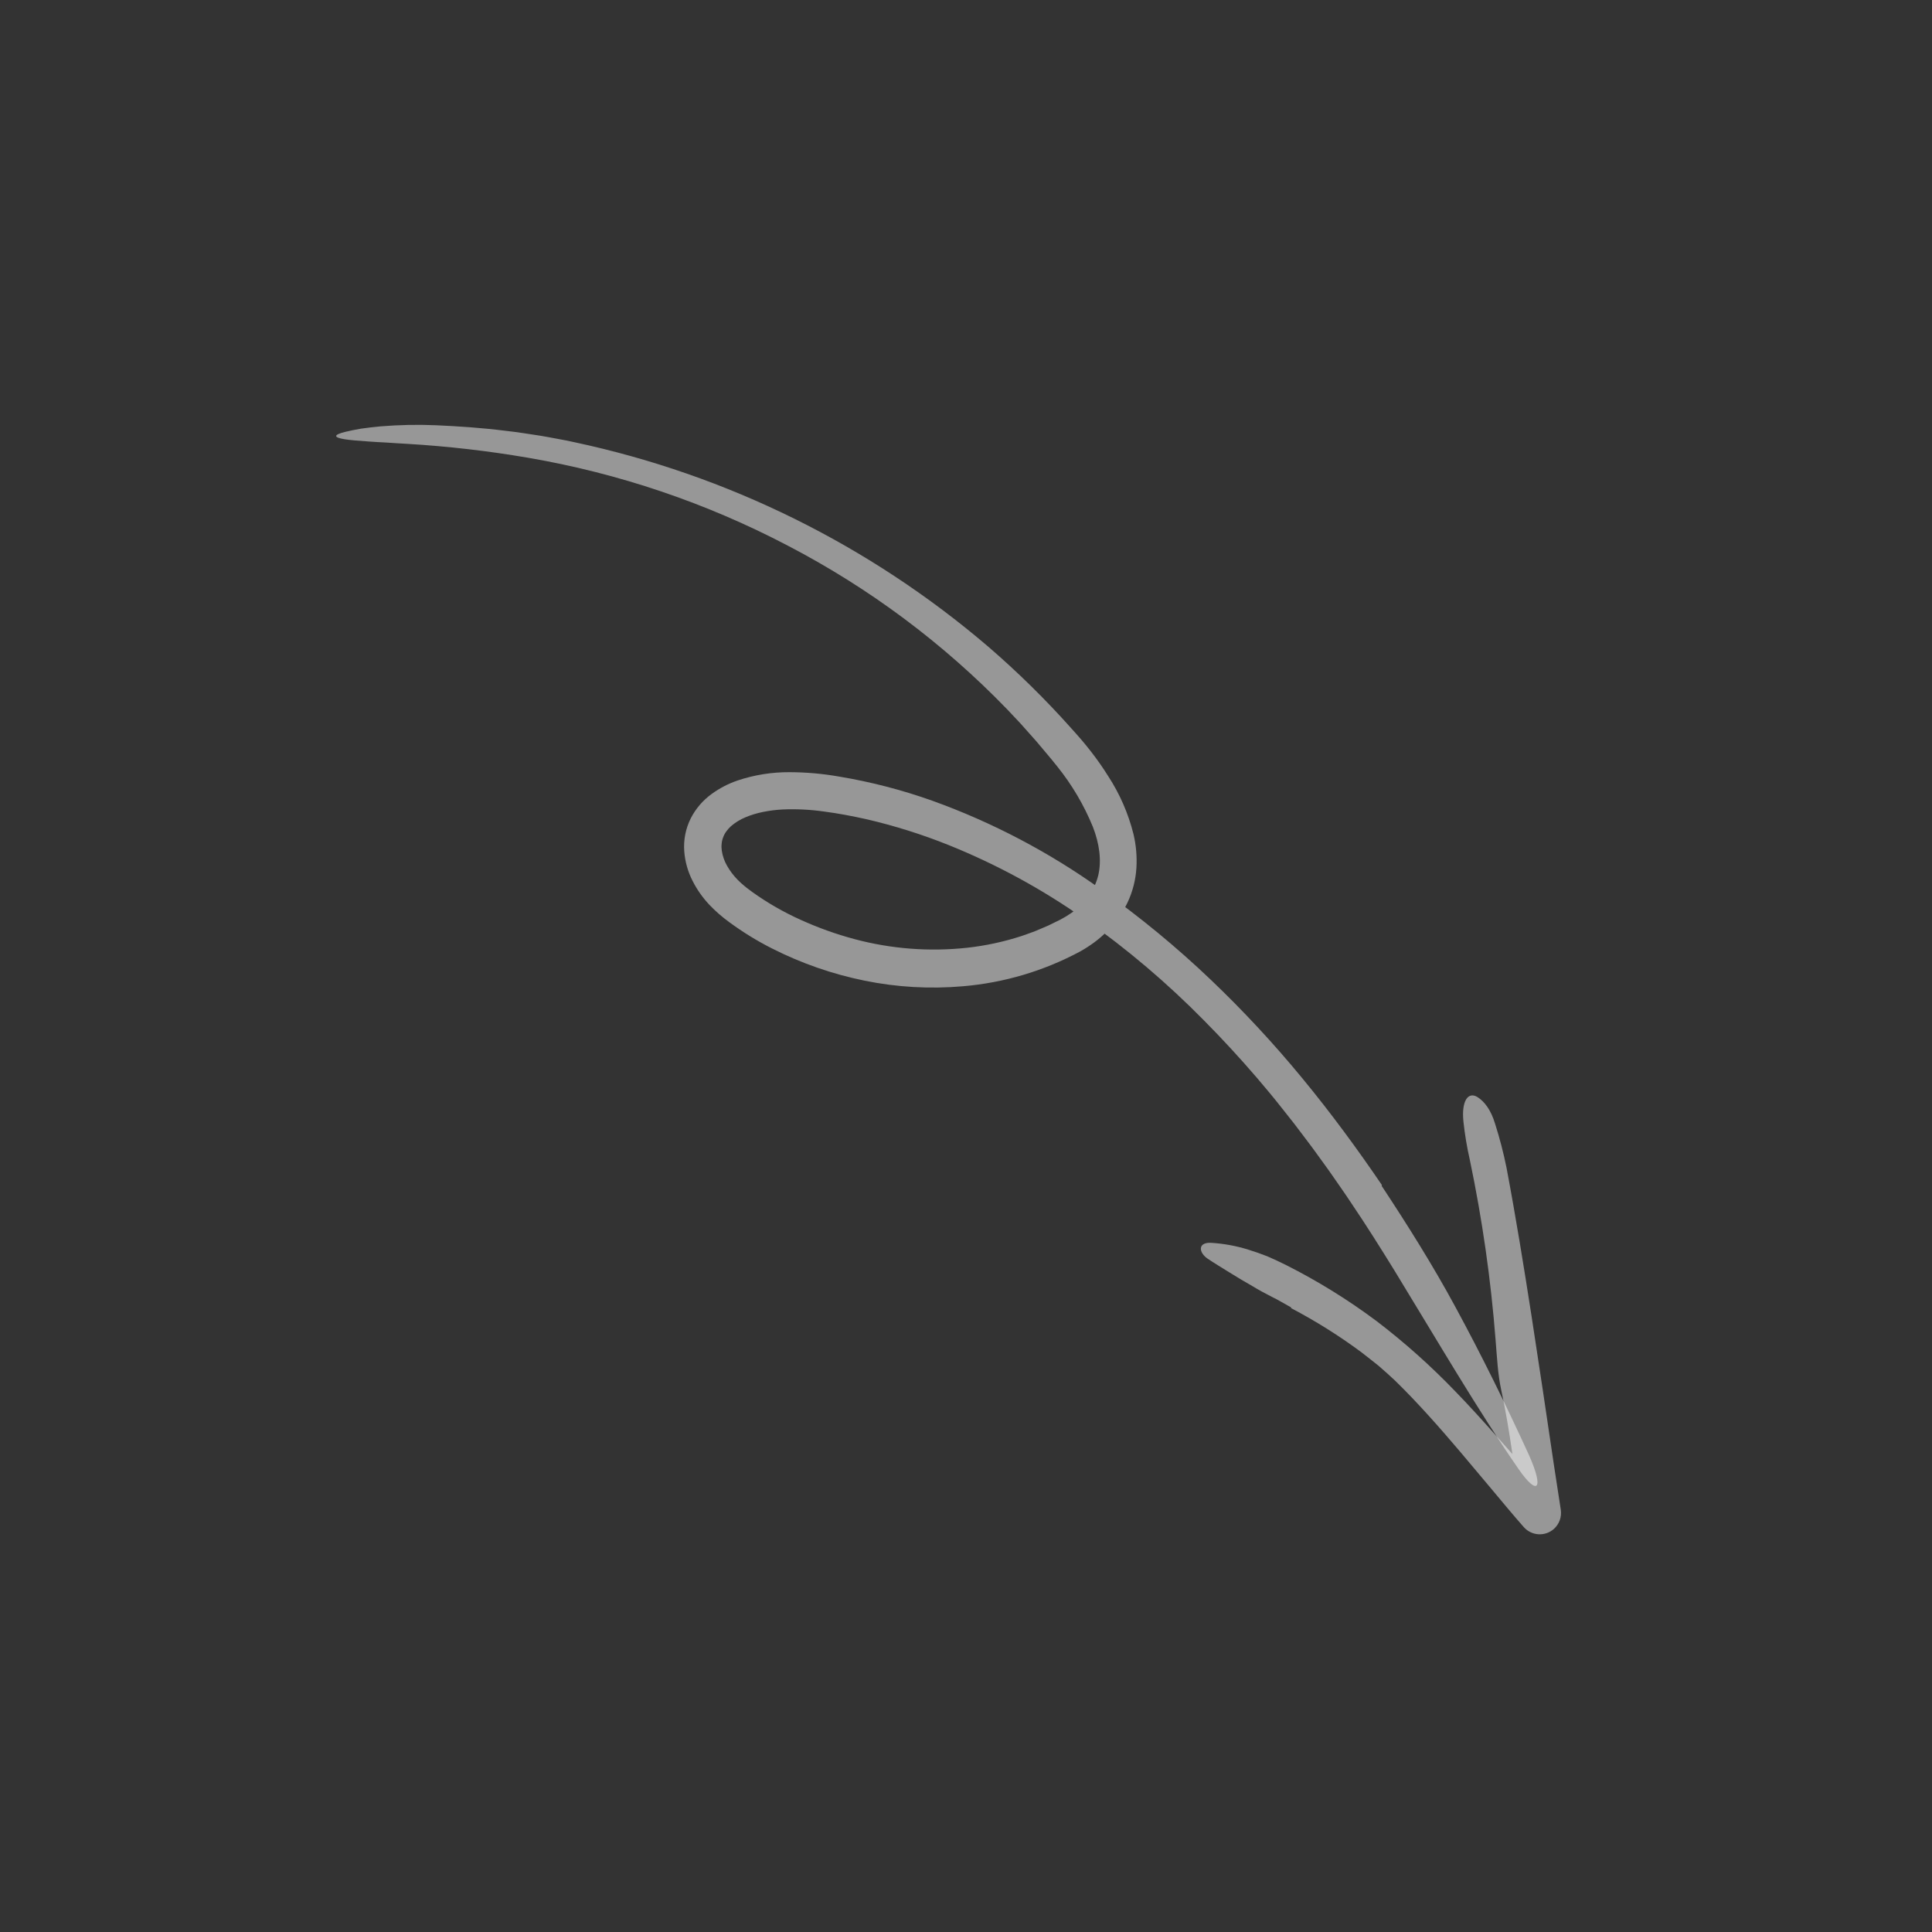 <svg width="162" height="162" viewBox="0 0 162 162" fill="none" xmlns="http://www.w3.org/2000/svg">
<rect x="0" y="0" width="162" height="162" fill="#333333" stroke="none"/>
<g id="arrow, hand drawn, scribble, doodle, 12">
<path id="Vector" d="M115.877 99.372C113.782 96.293 111.569 93.284 109.19 90.401C106.81 87.509 104.259 84.763 101.55 82.176C98.664 79.422 95.582 76.882 92.328 74.576C87.978 71.459 83.218 68.958 78.183 67.144C75.644 66.24 73.029 65.561 70.37 65.118C68.998 64.876 67.608 64.753 66.215 64.748C64.73 64.739 63.253 64.974 61.845 65.446C61.072 65.71 60.343 66.088 59.682 66.568C58.94 67.103 58.336 67.806 57.92 68.62C57.495 69.47 57.306 70.419 57.374 71.367C57.438 72.241 57.677 73.093 58.078 73.873C58.445 74.595 58.913 75.261 59.467 75.852C59.986 76.399 60.555 76.895 61.166 77.336C62.29 78.163 63.48 78.895 64.725 79.525C67.184 80.772 69.8 81.682 72.503 82.231C75.216 82.783 77.994 82.94 80.752 82.698C84.187 82.407 87.525 81.416 90.563 79.786C90.973 79.557 91.368 79.303 91.747 79.025C92.138 78.738 92.504 78.419 92.843 78.072C93.546 77.377 94.123 76.565 94.547 75.672C94.974 74.764 95.226 73.784 95.289 72.782C95.347 71.828 95.264 70.869 95.043 69.939C94.611 68.213 93.895 66.572 92.924 65.081C92.472 64.358 91.982 63.659 91.456 62.987C91.195 62.653 90.93 62.324 90.655 62.004C90.381 61.68 90.11 61.388 89.837 61.08C87.662 58.64 85.328 56.346 82.852 54.212C72.901 45.706 60.984 39.818 48.182 37.084C47.705 36.972 47.221 36.886 46.739 36.795C46.255 36.708 45.774 36.609 45.288 36.533C44.316 36.386 43.346 36.226 42.37 36.121C40.423 35.874 38.47 35.743 36.541 35.657C35.002 35.593 33.46 35.624 31.924 35.75C31.303 35.81 30.752 35.872 30.265 35.944C29.778 36.028 29.356 36.114 28.991 36.202C27.929 36.457 27.951 36.673 28.873 36.827C29.104 36.865 29.39 36.899 29.731 36.929C30.071 36.955 30.464 36.985 30.911 37.02C31.356 37.053 31.852 37.082 32.398 37.108C32.943 37.144 33.537 37.186 34.177 37.219C37.551 37.421 40.912 37.807 44.245 38.377C51.858 39.677 59.221 42.167 66.061 45.755C72.885 49.305 79.091 53.935 84.438 59.465C84.8 59.849 85.164 60.234 85.53 60.621C85.883 61.018 86.238 61.416 86.594 61.816C86.955 62.209 87.288 62.629 87.635 63.035C87.981 63.446 88.33 63.852 88.641 64.255C89.884 65.797 90.895 67.511 91.644 69.345C92.177 70.719 92.385 72.14 92.091 73.391C91.937 74.019 91.662 74.611 91.281 75.133C91.082 75.405 90.859 75.66 90.617 75.895C90.378 76.138 90.117 76.357 89.837 76.55C89.544 76.755 89.239 76.941 88.922 77.107L87.874 77.62C87.513 77.773 87.155 77.931 86.793 78.079C86.423 78.211 86.059 78.356 85.685 78.478C84.186 78.968 82.641 79.301 81.073 79.473C77.915 79.812 74.721 79.566 71.653 78.746C70.115 78.335 68.615 77.798 67.166 77.141C65.731 76.499 64.365 75.715 63.087 74.801L62.742 74.542L62.57 74.413L62.419 74.289C62.22 74.126 62.03 73.952 61.85 73.769C61.504 73.417 61.206 73.022 60.962 72.593C60.741 72.207 60.593 71.784 60.525 71.345C60.495 71.15 60.489 70.952 60.51 70.756C60.525 70.571 60.566 70.389 60.634 70.217C60.697 70.04 60.785 69.874 60.897 69.722C61.013 69.557 61.149 69.405 61.301 69.27C61.656 68.966 62.056 68.719 62.487 68.54C62.971 68.335 63.476 68.181 63.992 68.08C64.532 67.971 65.08 67.902 65.63 67.874C66.787 67.825 67.945 67.883 69.091 68.046C69.68 68.123 70.272 68.219 70.869 68.327C71.461 68.437 72.051 68.557 72.638 68.689C74.996 69.235 77.307 69.961 79.552 70.862C83.581 72.485 87.408 74.569 90.957 77.073C94.527 79.593 97.865 82.426 100.931 85.54C102.473 87.095 103.959 88.706 105.39 90.372C106.102 91.207 106.807 92.047 107.484 92.912L108.507 94.205L109.503 95.52C110.174 96.391 110.802 97.296 111.452 98.184C112.076 99.092 112.719 99.986 113.324 100.909C114.56 102.734 115.734 104.604 116.895 106.483C120.573 112.499 123.926 118.271 127.34 123.191C128.908 125.454 129.505 124.937 128.215 122.027C126.342 117.933 124.262 113.685 122.007 109.536C120.159 106.122 118.032 102.733 115.851 99.432C115.861 99.412 115.869 99.394 115.877 99.372Z" fill="white" fill-opacity="0.49"/>
<path id="Vector_2" d="M108.25 109.683C110.303 110.759 112.27 111.992 114.132 113.371C114.617 113.751 115.107 114.128 115.589 114.517C116.057 114.923 116.521 115.335 116.972 115.759C118.89 117.629 120.678 119.663 122.446 121.741L125.089 124.885C125.97 125.936 126.846 127.001 127.757 128.033L127.771 128.049C128.084 128.404 128.526 128.62 128.998 128.649C129.471 128.679 129.936 128.519 130.291 128.206C130.514 128.007 130.684 127.755 130.786 127.475C130.887 127.194 130.918 126.892 130.874 126.596L130.286 122.764C129.676 118.63 129.062 114.493 128.421 110.351C127.777 106.21 127.107 102.065 126.324 97.921C126.071 96.67 125.749 95.433 125.361 94.217C125.011 93.057 124.474 92.373 123.913 92.007C123.093 91.478 122.542 92.331 122.706 94.003C122.822 95.105 123.004 96.2 123.251 97.28C124.292 102.253 125.012 107.288 125.406 112.353C125.521 113.755 125.589 115.221 125.88 116.56C126.632 120.031 127.034 123.574 127.527 127.098L130.312 125.814C129.778 125.185 129.234 124.566 128.671 123.964C126.458 121.583 124.357 119.062 122.051 116.692C119.995 114.547 117.775 112.565 115.412 110.763C113.03 108.984 110.497 107.417 107.843 106.078C107.316 105.815 106.79 105.569 106.266 105.343C105.735 105.134 105.207 104.949 104.68 104.787C103.662 104.468 102.608 104.274 101.543 104.212C101.068 104.186 100.778 104.338 100.709 104.584C100.642 104.825 100.784 105.182 101.202 105.501C101.811 105.914 102.451 106.296 103.087 106.692C103.721 107.091 104.369 107.473 105.018 107.843C105.541 108.164 106.086 108.455 106.639 108.738L107.055 108.95L107.46 109.176C107.73 109.328 107.999 109.48 108.268 109.631L108.25 109.683Z" fill="white" fill-opacity="0.49"/>
</g>
</svg>
